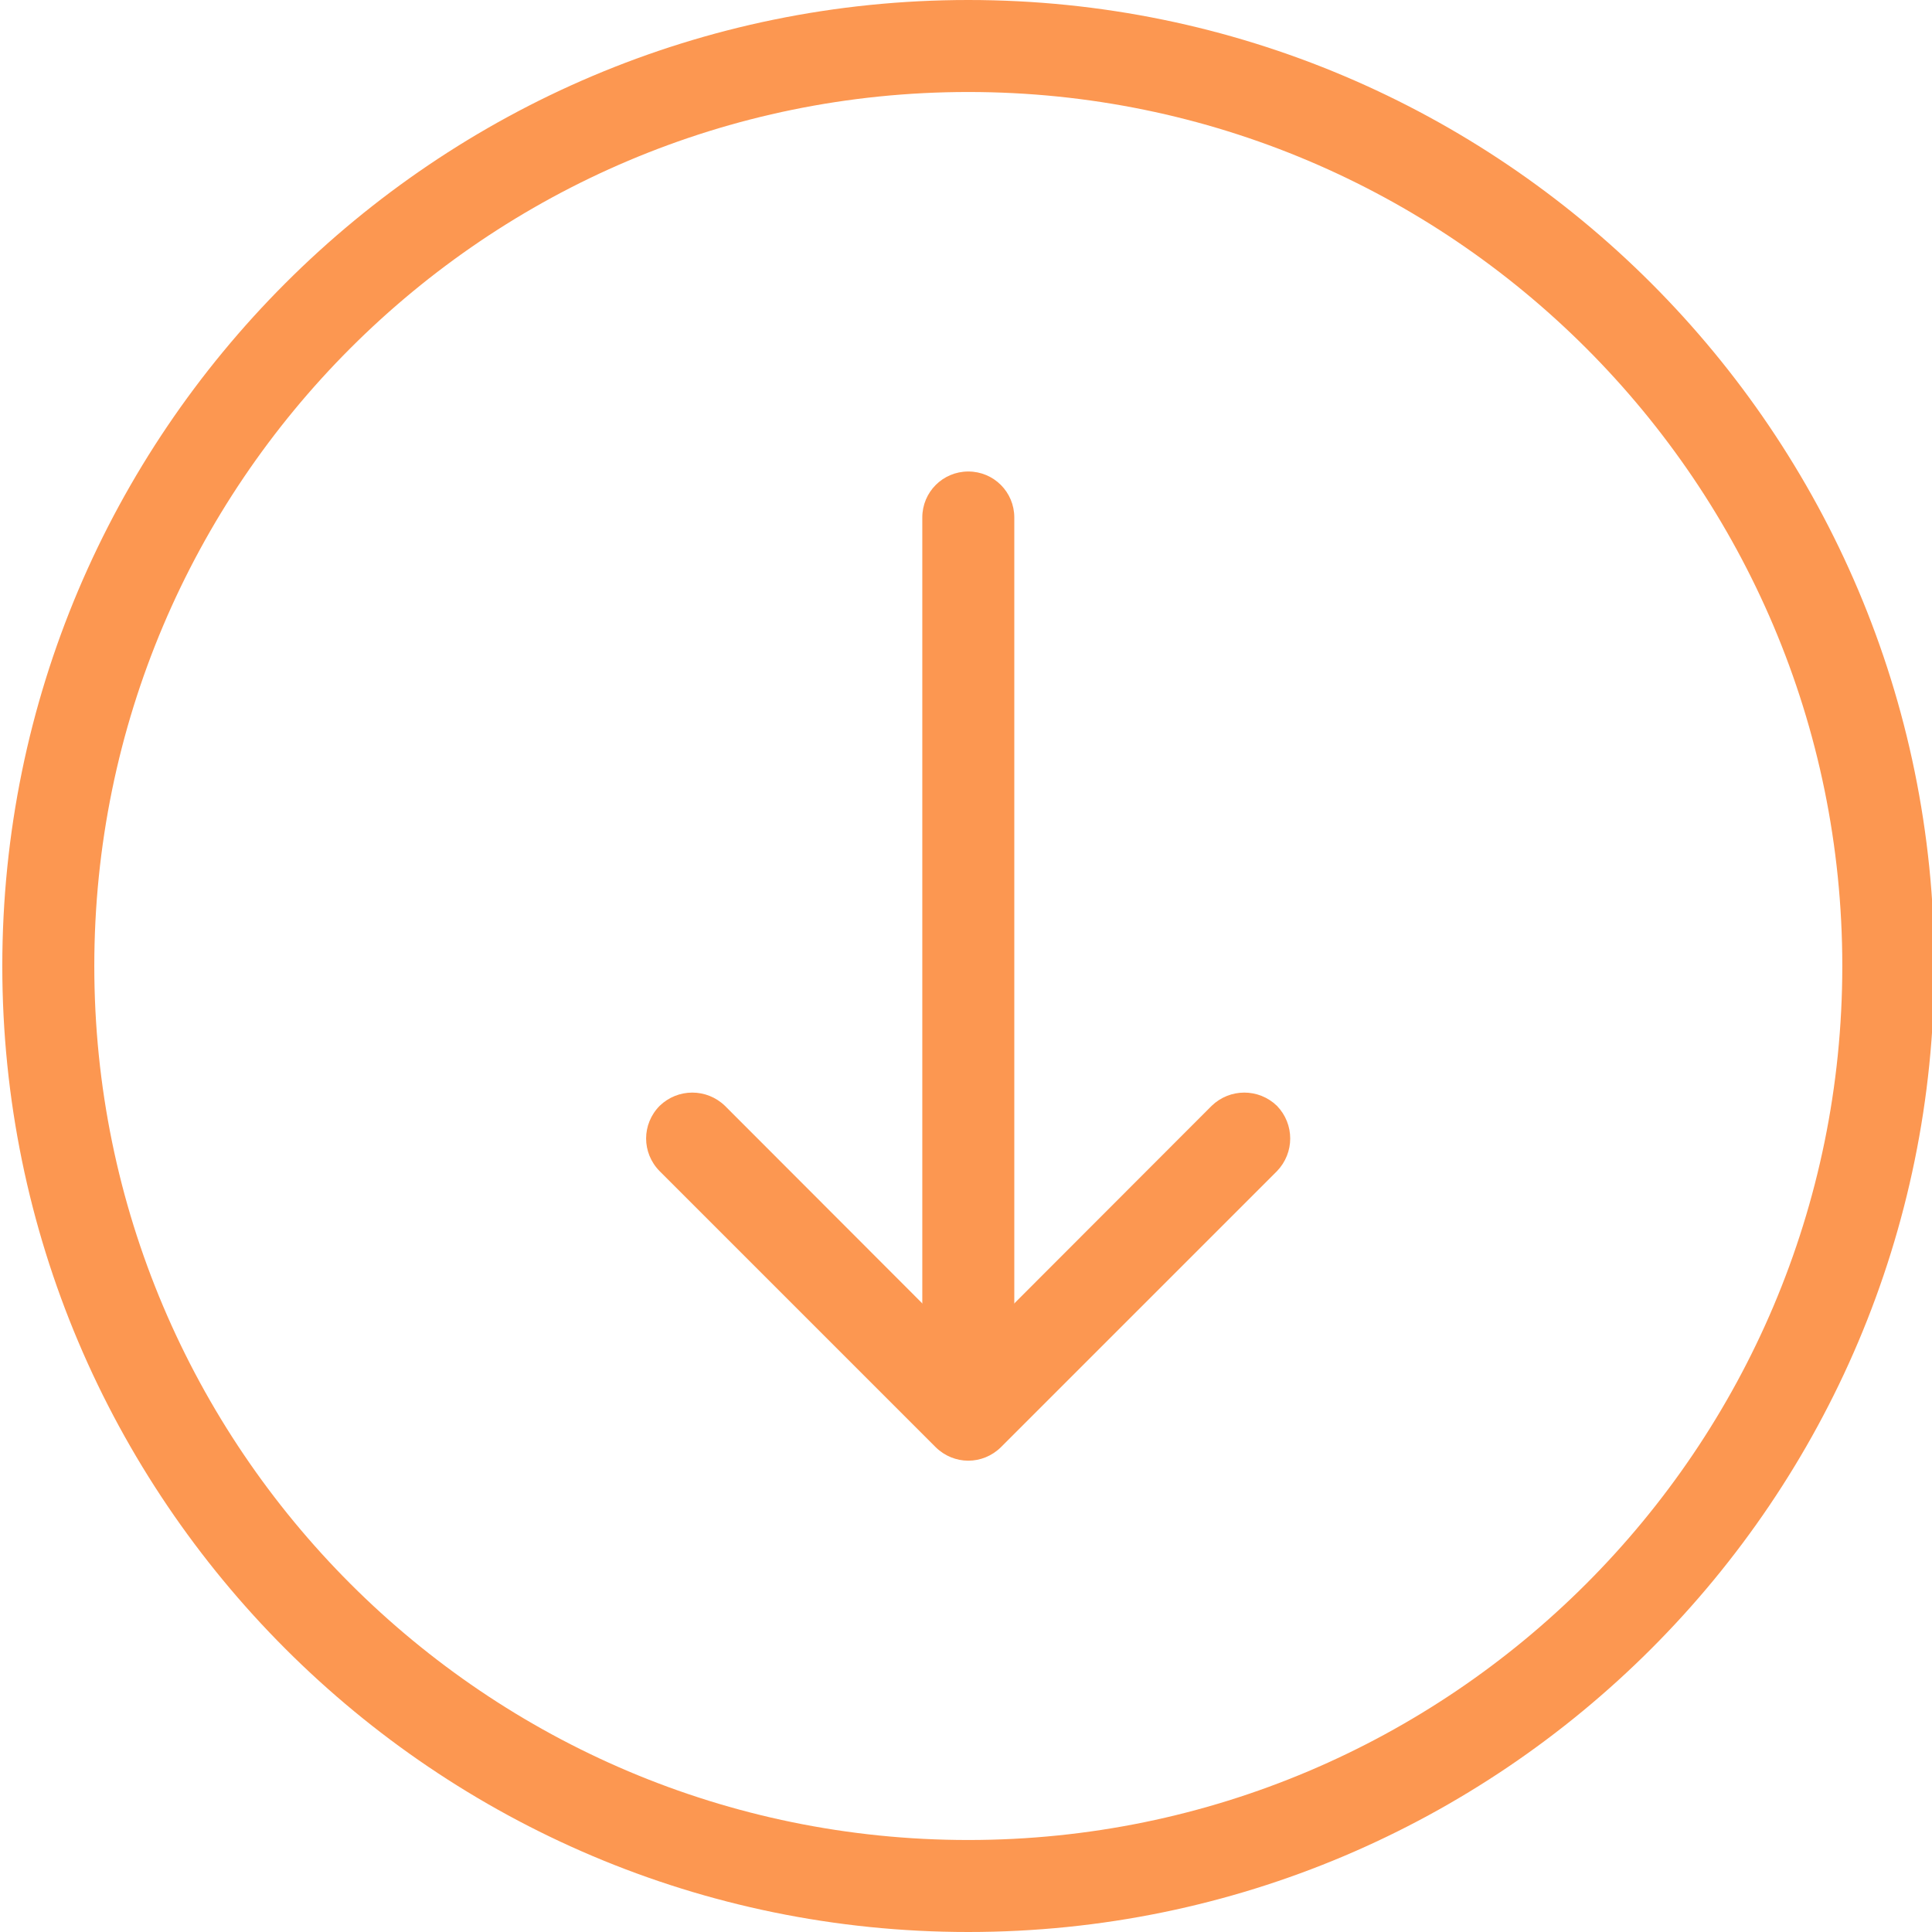 <?xml version="1.0" encoding="UTF-8"?><svg xmlns="http://www.w3.org/2000/svg" xmlns:xlink="http://www.w3.org/1999/xlink" height="21.0" preserveAspectRatio="xMidYMid meet" version="1.0" viewBox="1.6 1.5 21.0 21.0" width="21.0" zoomAndPan="magnify"><g fill="#fc9751" fill-rule="evenodd" id="change1_1"><path d="M 11.625 7.125 L 11.625 16.125 C 11.625 16.402 11.848 16.625 12.125 16.625 C 12.402 16.625 12.625 16.402 12.625 16.125 L 12.625 7.125 C 12.625 6.848 12.402 6.625 12.125 6.625 C 11.848 6.625 11.625 6.848 11.625 7.125" fill="inherit"/><path d="M 14.77 13.52 L 12.125 16.168 L 9.48 13.52 C 9.281 13.328 8.969 13.328 8.77 13.52 C 8.574 13.719 8.574 14.031 8.77 14.23 L 11.77 17.23 C 11.969 17.426 12.281 17.426 12.48 17.23 L 15.48 14.23 C 15.672 14.031 15.672 13.719 15.48 13.52 C 15.281 13.328 14.969 13.328 14.77 13.52" fill="inherit"/><path d="M 22.625 12 C 22.625 6.207 17.918 1.5 12.125 1.5 C 6.332 1.5 1.625 6.207 1.625 12 C 1.625 17.793 6.332 22.5 12.125 22.5 C 17.918 22.5 22.625 17.793 22.625 12 Z M 21.625 12 C 21.625 17.242 17.367 21.5 12.125 21.5 C 6.883 21.5 2.625 17.242 2.625 12 C 2.625 6.758 6.883 2.5 12.125 2.5 C 17.367 2.5 21.625 6.758 21.625 12" fill="inherit"/></g></svg>